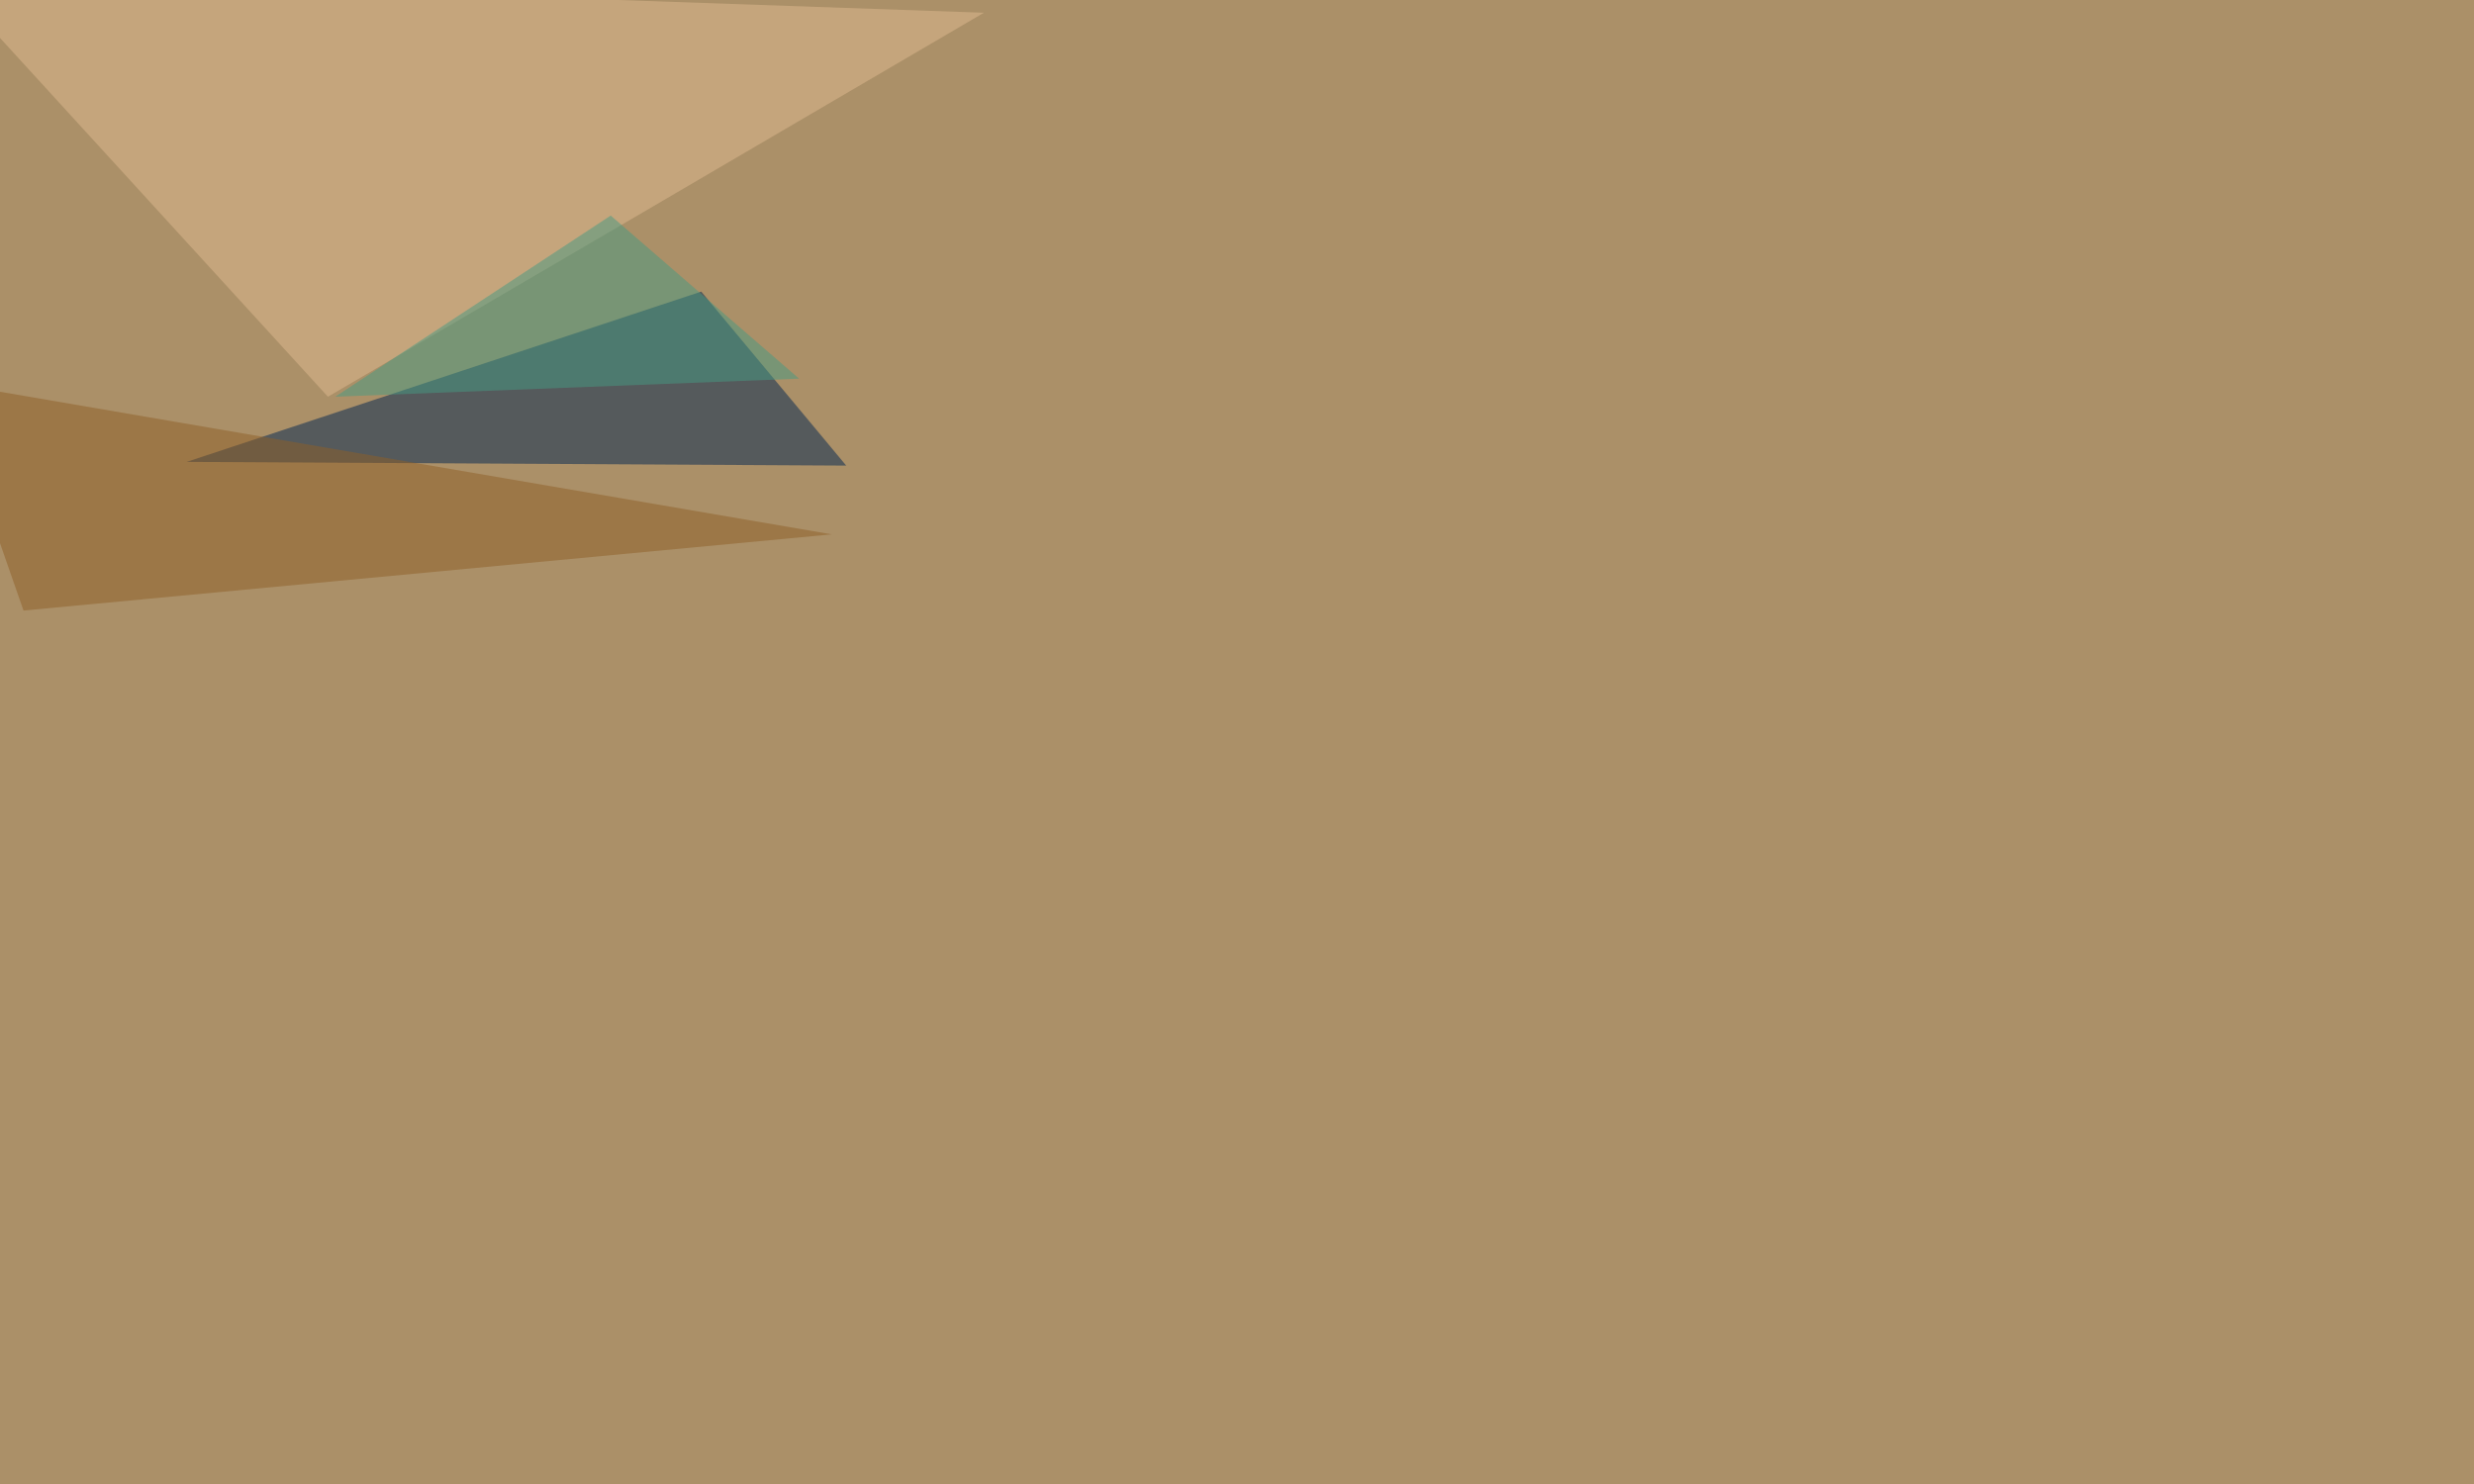 <svg xmlns="http://www.w3.org/2000/svg" width="2000" height="1200" ><filter id="a"><feGaussianBlur stdDeviation="55"/></filter><rect width="100%" height="100%" fill="#ab9068"/><g filter="url(#a)"><g fill-opacity=".5"><path fill="#002551" d="M150.9 373.5l533.2 3-117.2-140.7z"/><path fill="#e1ba91" d="M-45.4-19l840.8 29.3-530.3 310.5z"/><path fill="#8f5e26" d="M672.4 432.1L19 493.7-45.4 309z"/><path fill="#479a82" d="M271 320.8l222.7-146.5L646 306.2z"/></g></g></svg>